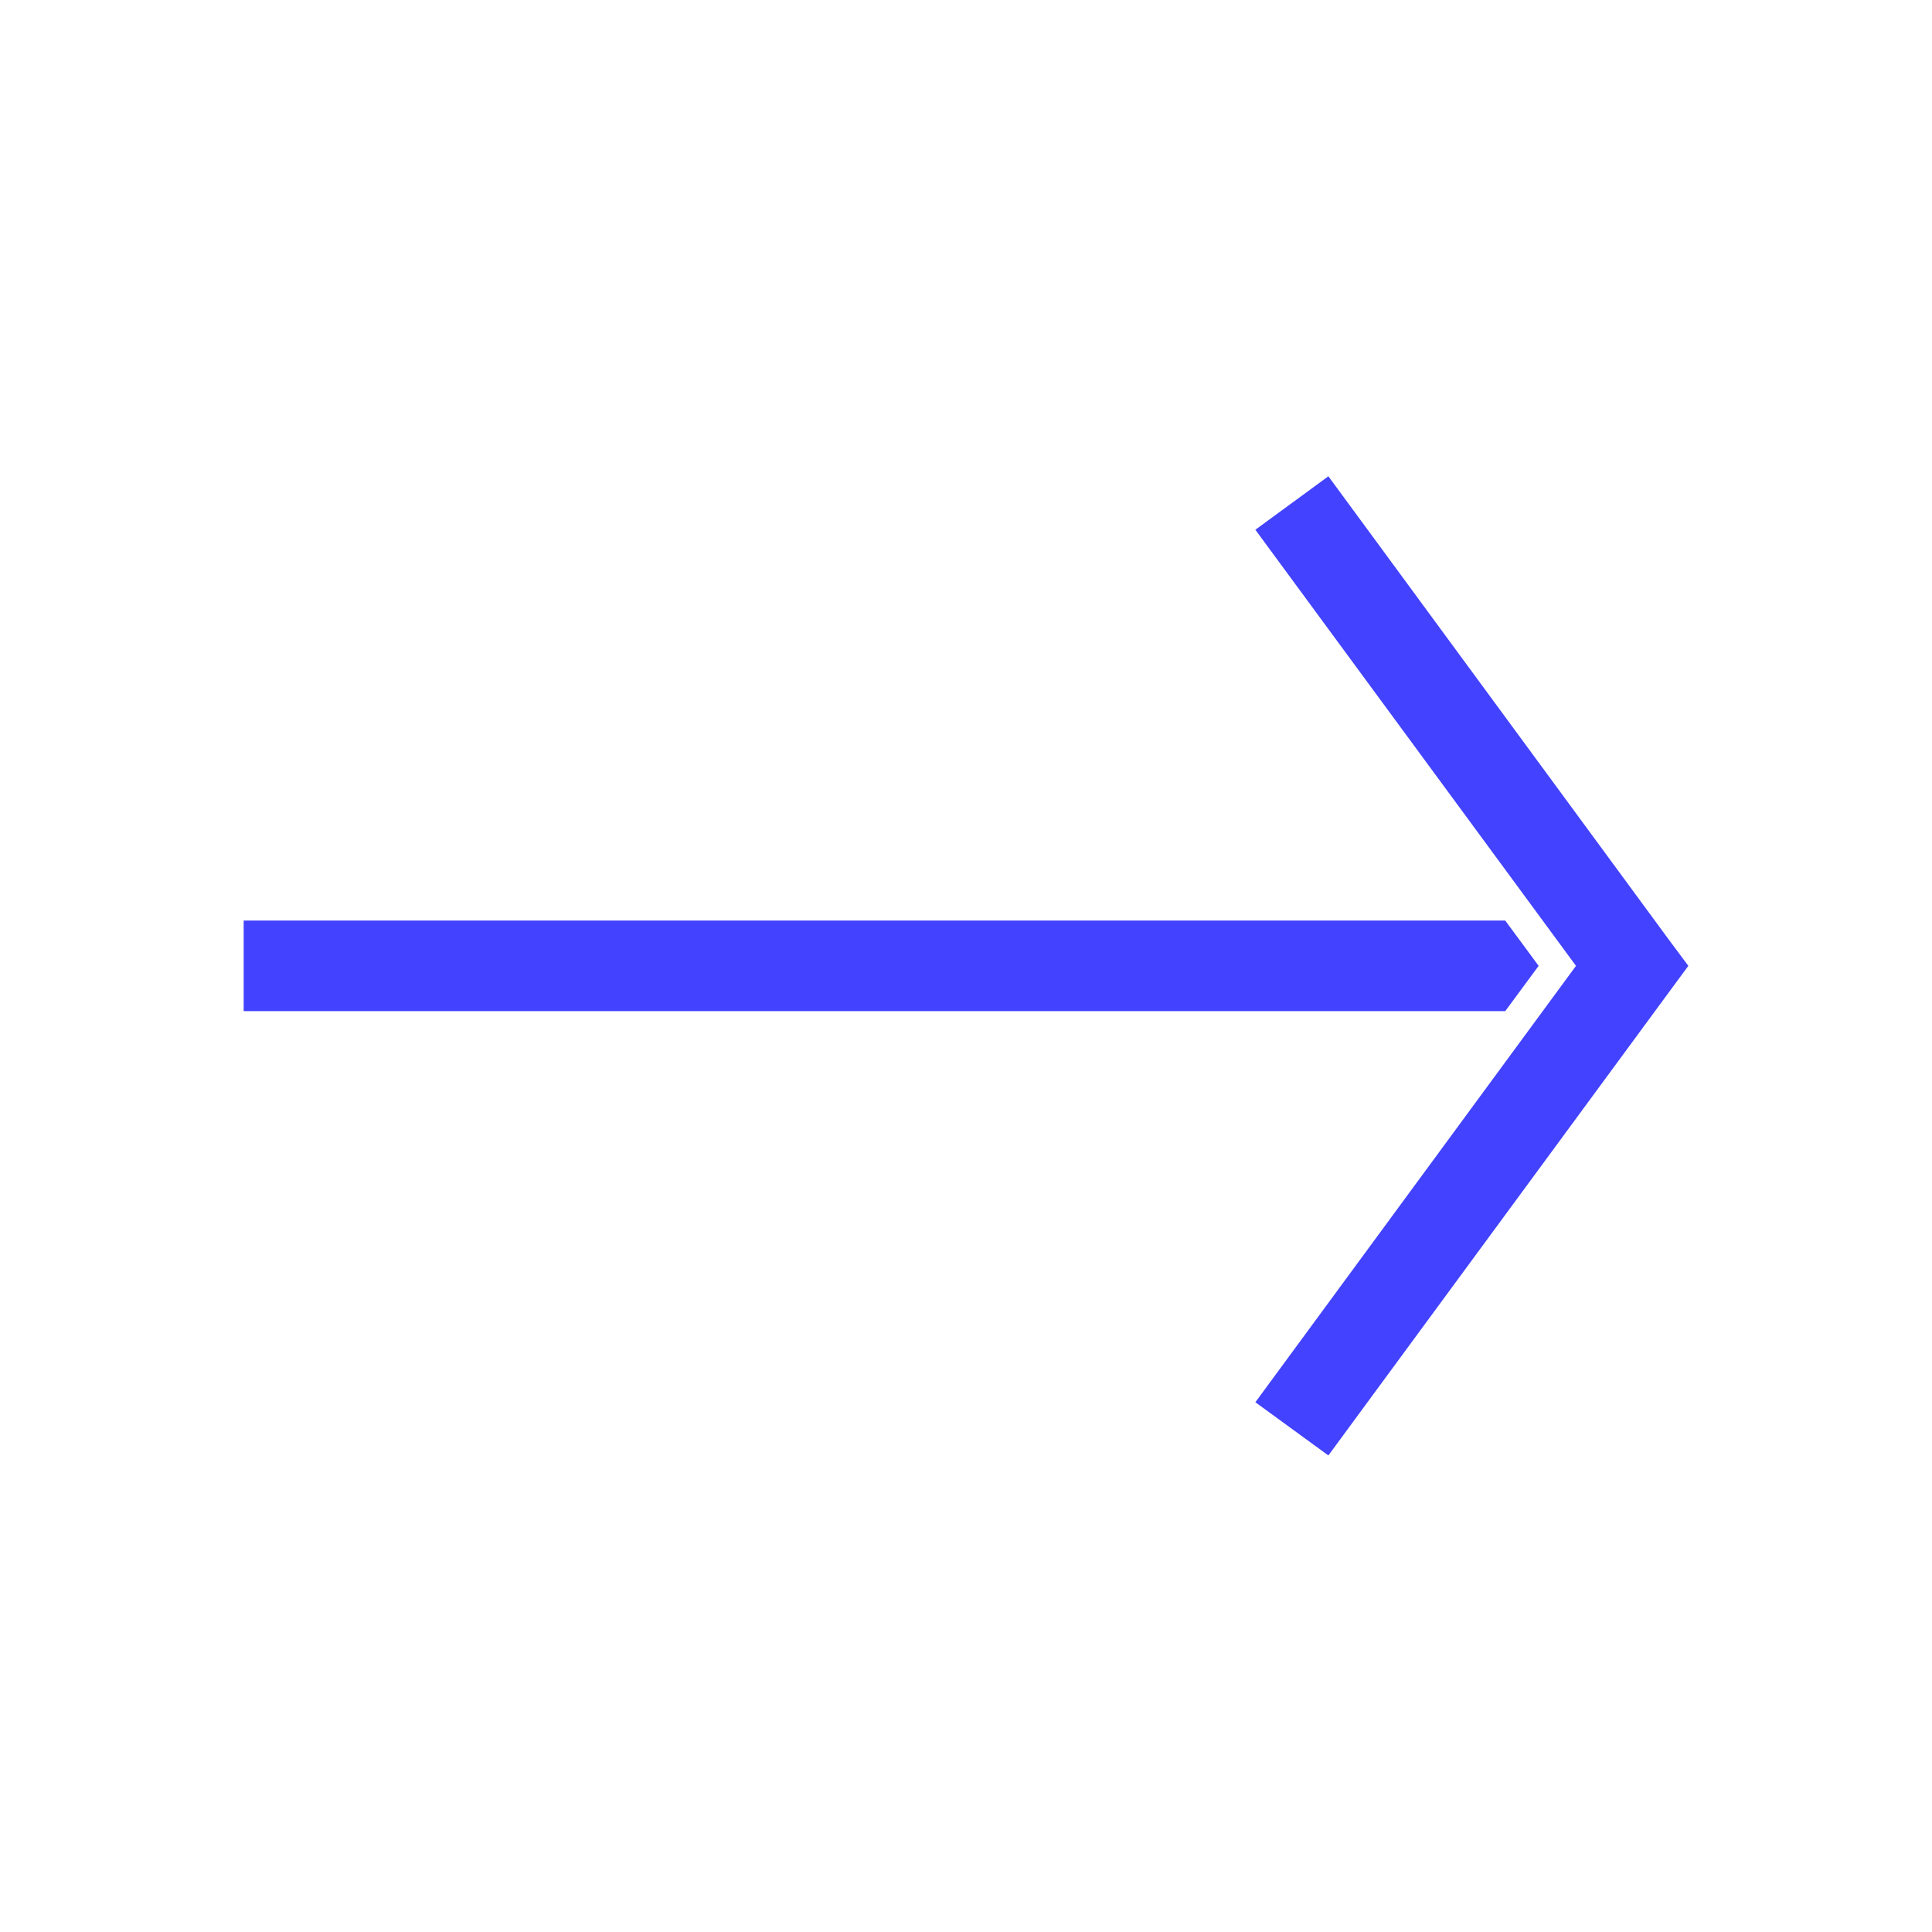 <?xml version="1.0" encoding="UTF-8"?>
<!DOCTYPE svg PUBLIC "-//W3C//DTD SVG 1.1//EN" "http://www.w3.org/Graphics/SVG/1.1/DTD/svg11.dtd">
<!-- Creator: CorelDRAW -->
<svg xmlns="http://www.w3.org/2000/svg" xml:space="preserve" width="6.827in" height="6.827in" style="shape-rendering:geometricPrecision; text-rendering:geometricPrecision; image-rendering:optimizeQuality; fill-rule:evenodd; clip-rule:evenodd"
viewBox="0 0 6.827 6.827"
 xmlns:xlink="http://www.w3.org/1999/xlink">
 <defs>
  <style type="text/css">
   <![CDATA[
    .fil0 {fill:none}
    .fil1 {fill:#4242FF;fill-rule:nonzero}
    .fil2 {fill:#4242FF;fill-rule:nonzero}
   ]]>
  </style>
 </defs>
 <g id="Layer_x0020_1">
  <g id="_542971816">
   <rect id="_542972200" class="fil0" width="6.827" height="6.827"/>
   <rect id="_542971840" class="fil0" x="0.853" y="0.853" width="5.12" height="5.12"/>
  </g>
  <g id="_542971624">
   <polygon id="_542971792" class="fil1" points="5.319,3.573 0.861,3.573 0.861,3.253 5.319,3.253 5.437,3.413 "/>
   <polygon id="_542971504" class="fil2" points="4.694,1.683 5.896,3.319 5.966,3.413 5.896,3.508 4.694,5.143 4.436,4.955 5.569,3.413 4.436,1.872 "/>
  </g>
 </g>
</svg>
